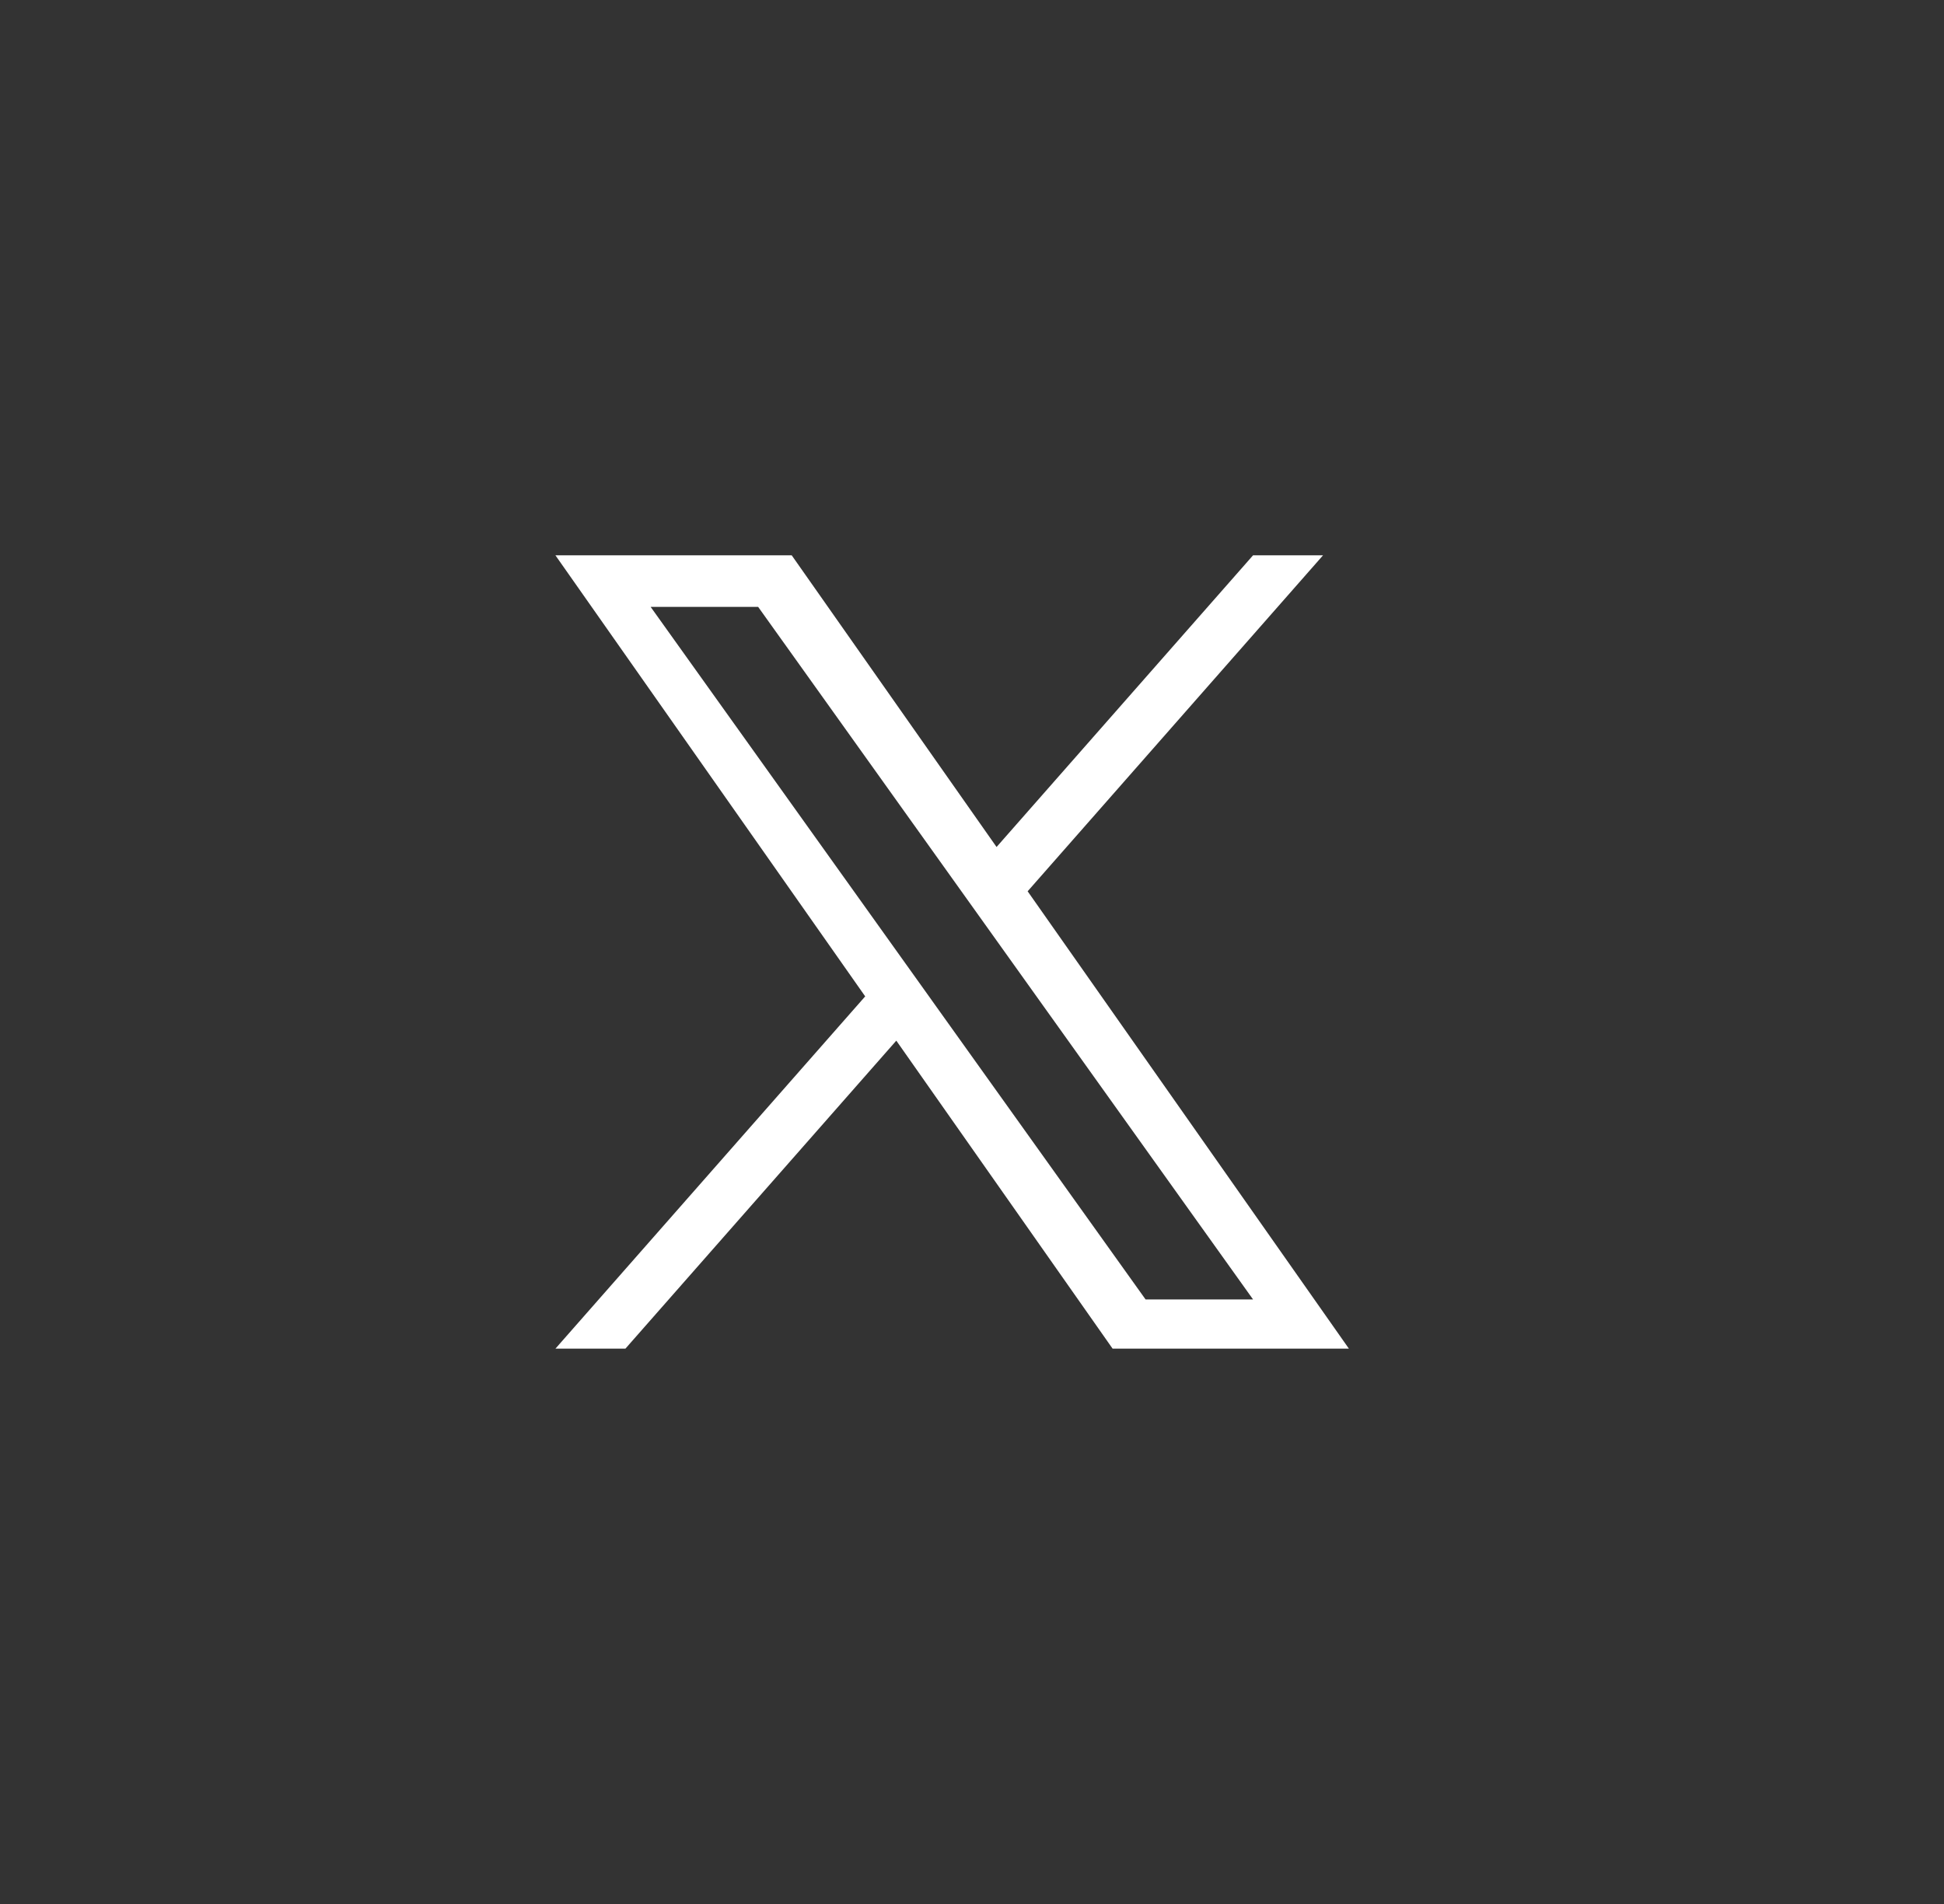 <svg xmlns="http://www.w3.org/2000/svg" fill="none" viewBox="0 0 49 48" height="48" width="49">
<rect x="0" y="0" width="49" height="48" fill="#333333" stroke="none"/>
<path fill="white" d="M25.903 22.469L33.348 14H31.584L25.119 21.353L19.956 14H14L21.808 25.119L14 34H15.764L22.592 26.235L28.044 34H34L25.902 22.469H25.903H25.903ZM23.486 25.217L22.695 24.11L16.4 15.3H19.11L24.19 22.41L24.981 23.517L31.584 32.759H28.875L23.486 25.218V25.217L23.486 25.217Z"></path>
</svg>
